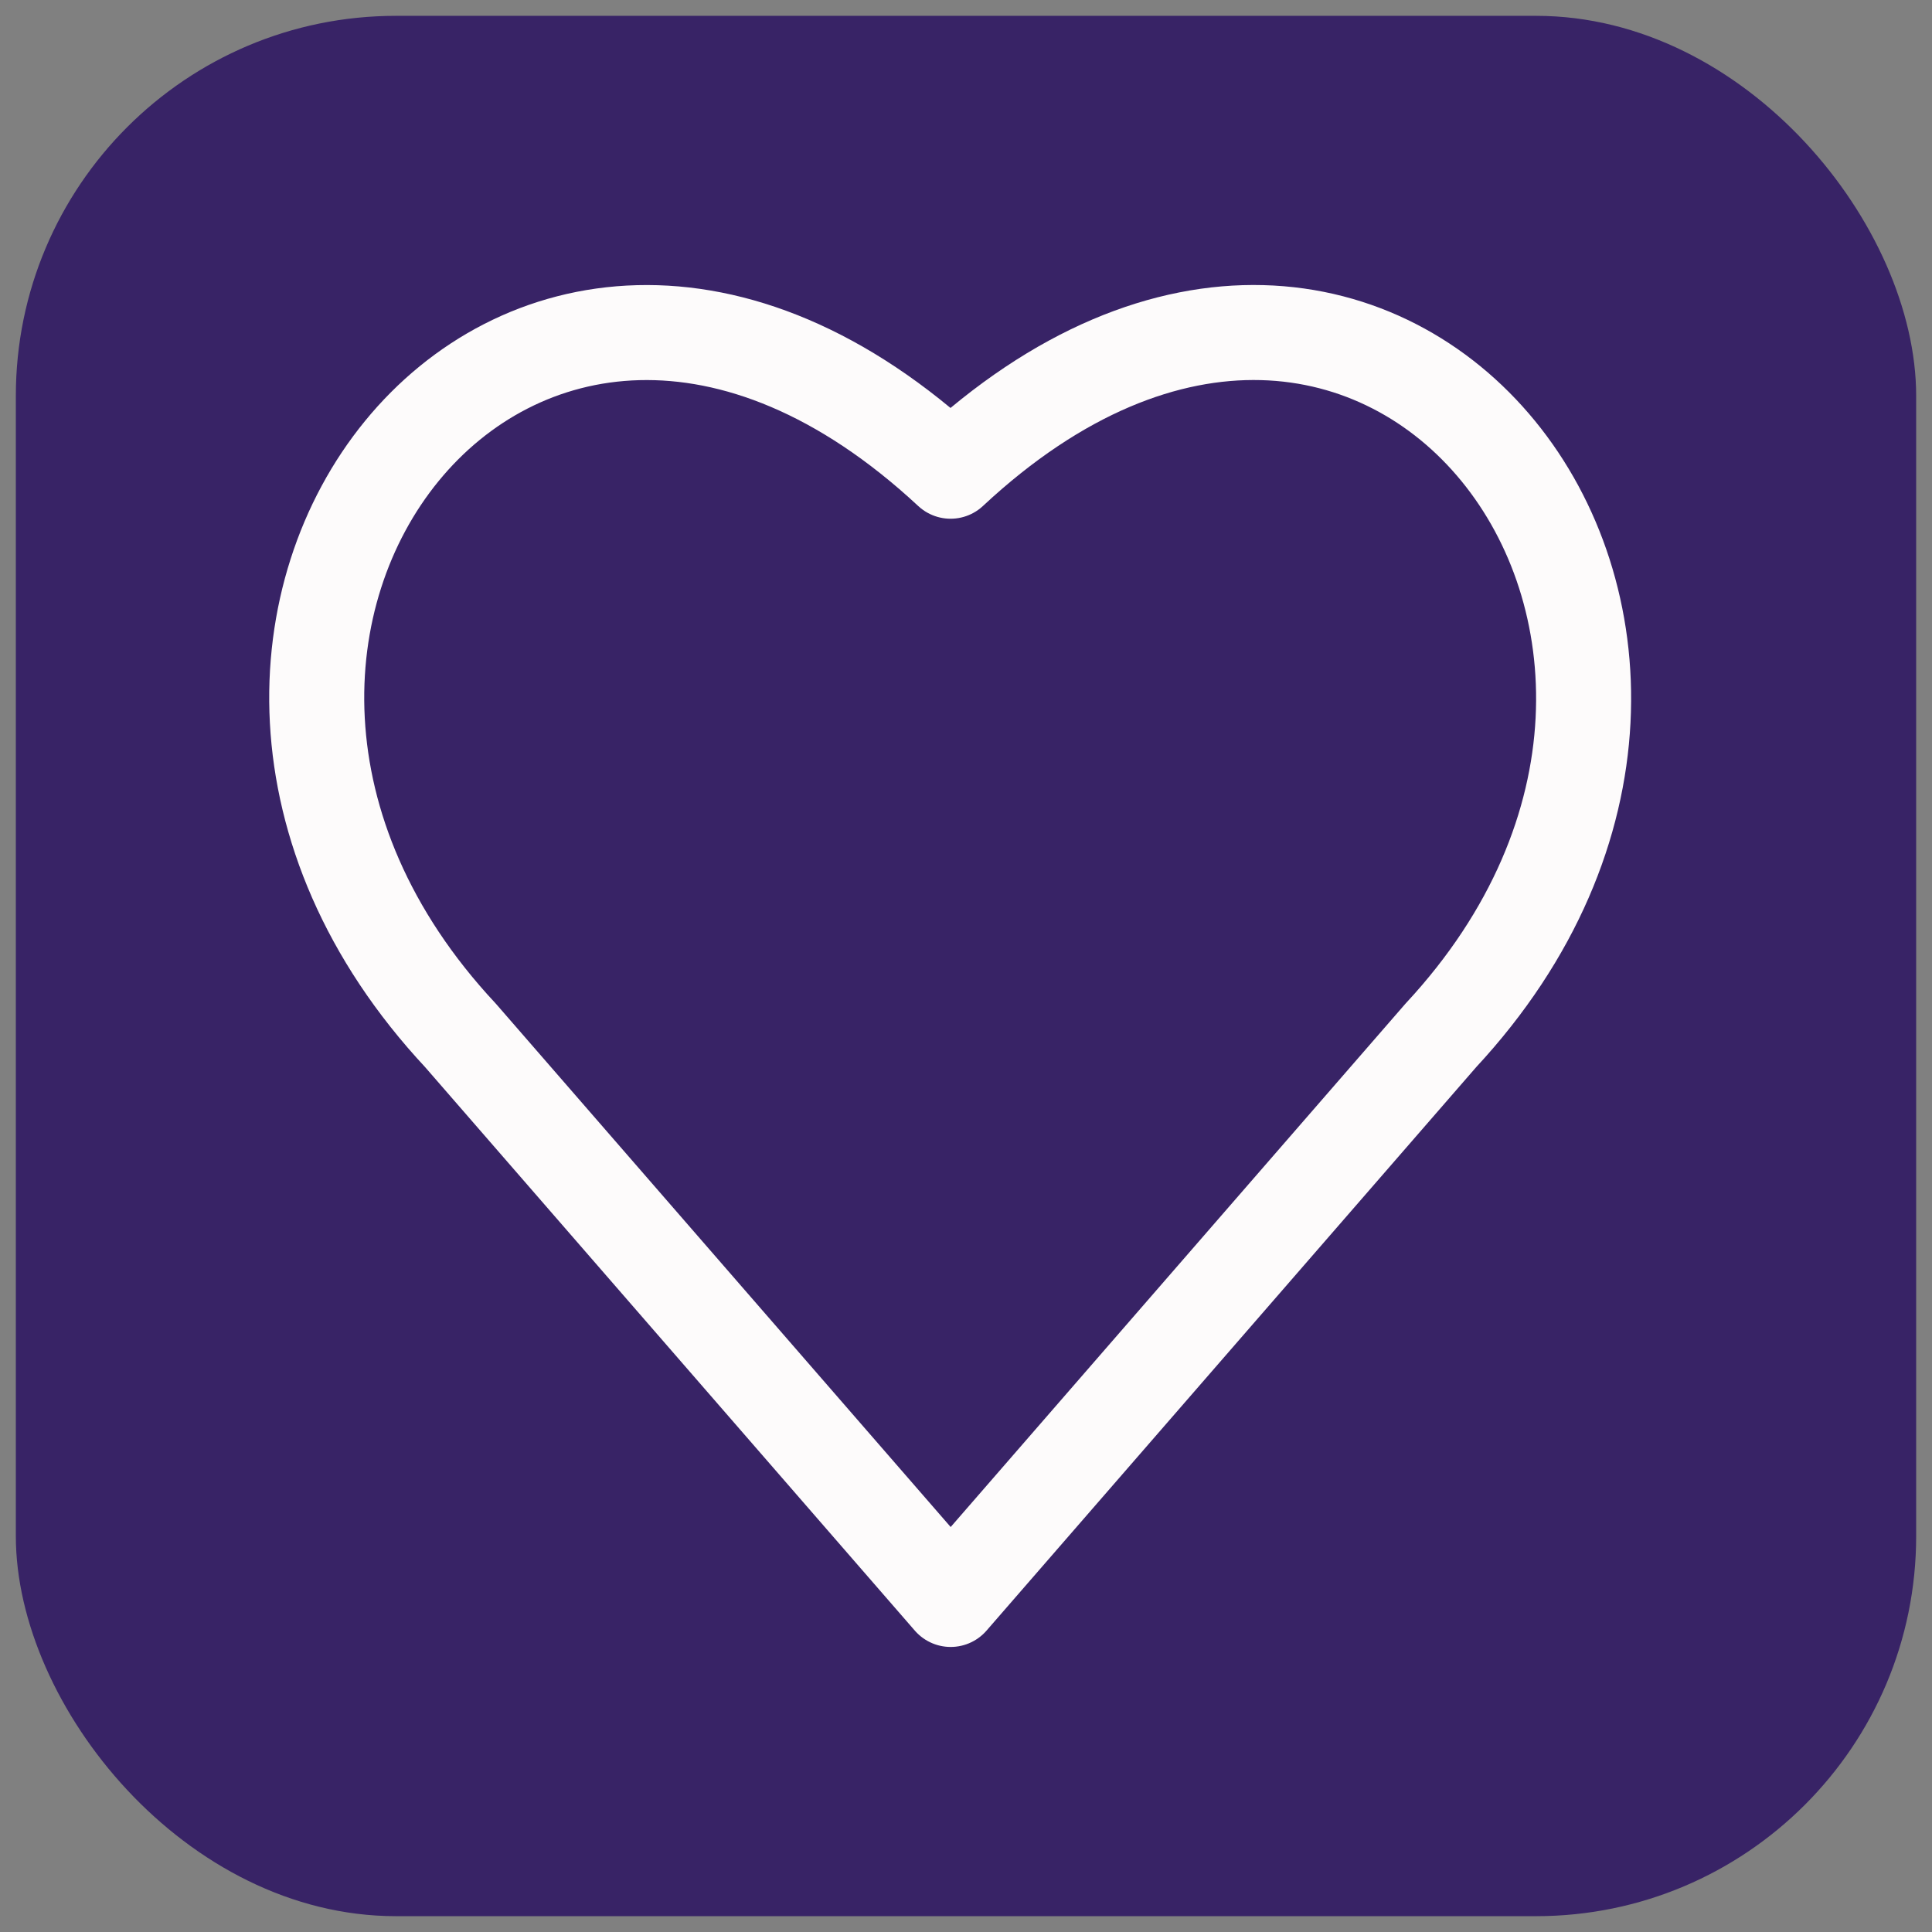 <svg width="61" height="61" viewBox="0 0 61 61" fill="none" xmlns="http://www.w3.org/2000/svg">
<rect x="0" y="0" width="61" height="61" fill="#808080" stroke="none"/>
<rect x="0.5" y="0.5" width="60" height="60" rx="12" fill="#382366"/>
<path d="M30.013 14.878C16.323 2.153 2.658 19.965 14.539 32.691L30.016 50.5L45.495 32.688C57.319 19.965 43.654 2.15 30.013 14.878Z" stroke="#FDFBFB" stroke-width="3" stroke-linecap="round" stroke-linejoin="round"/>
</svg>

